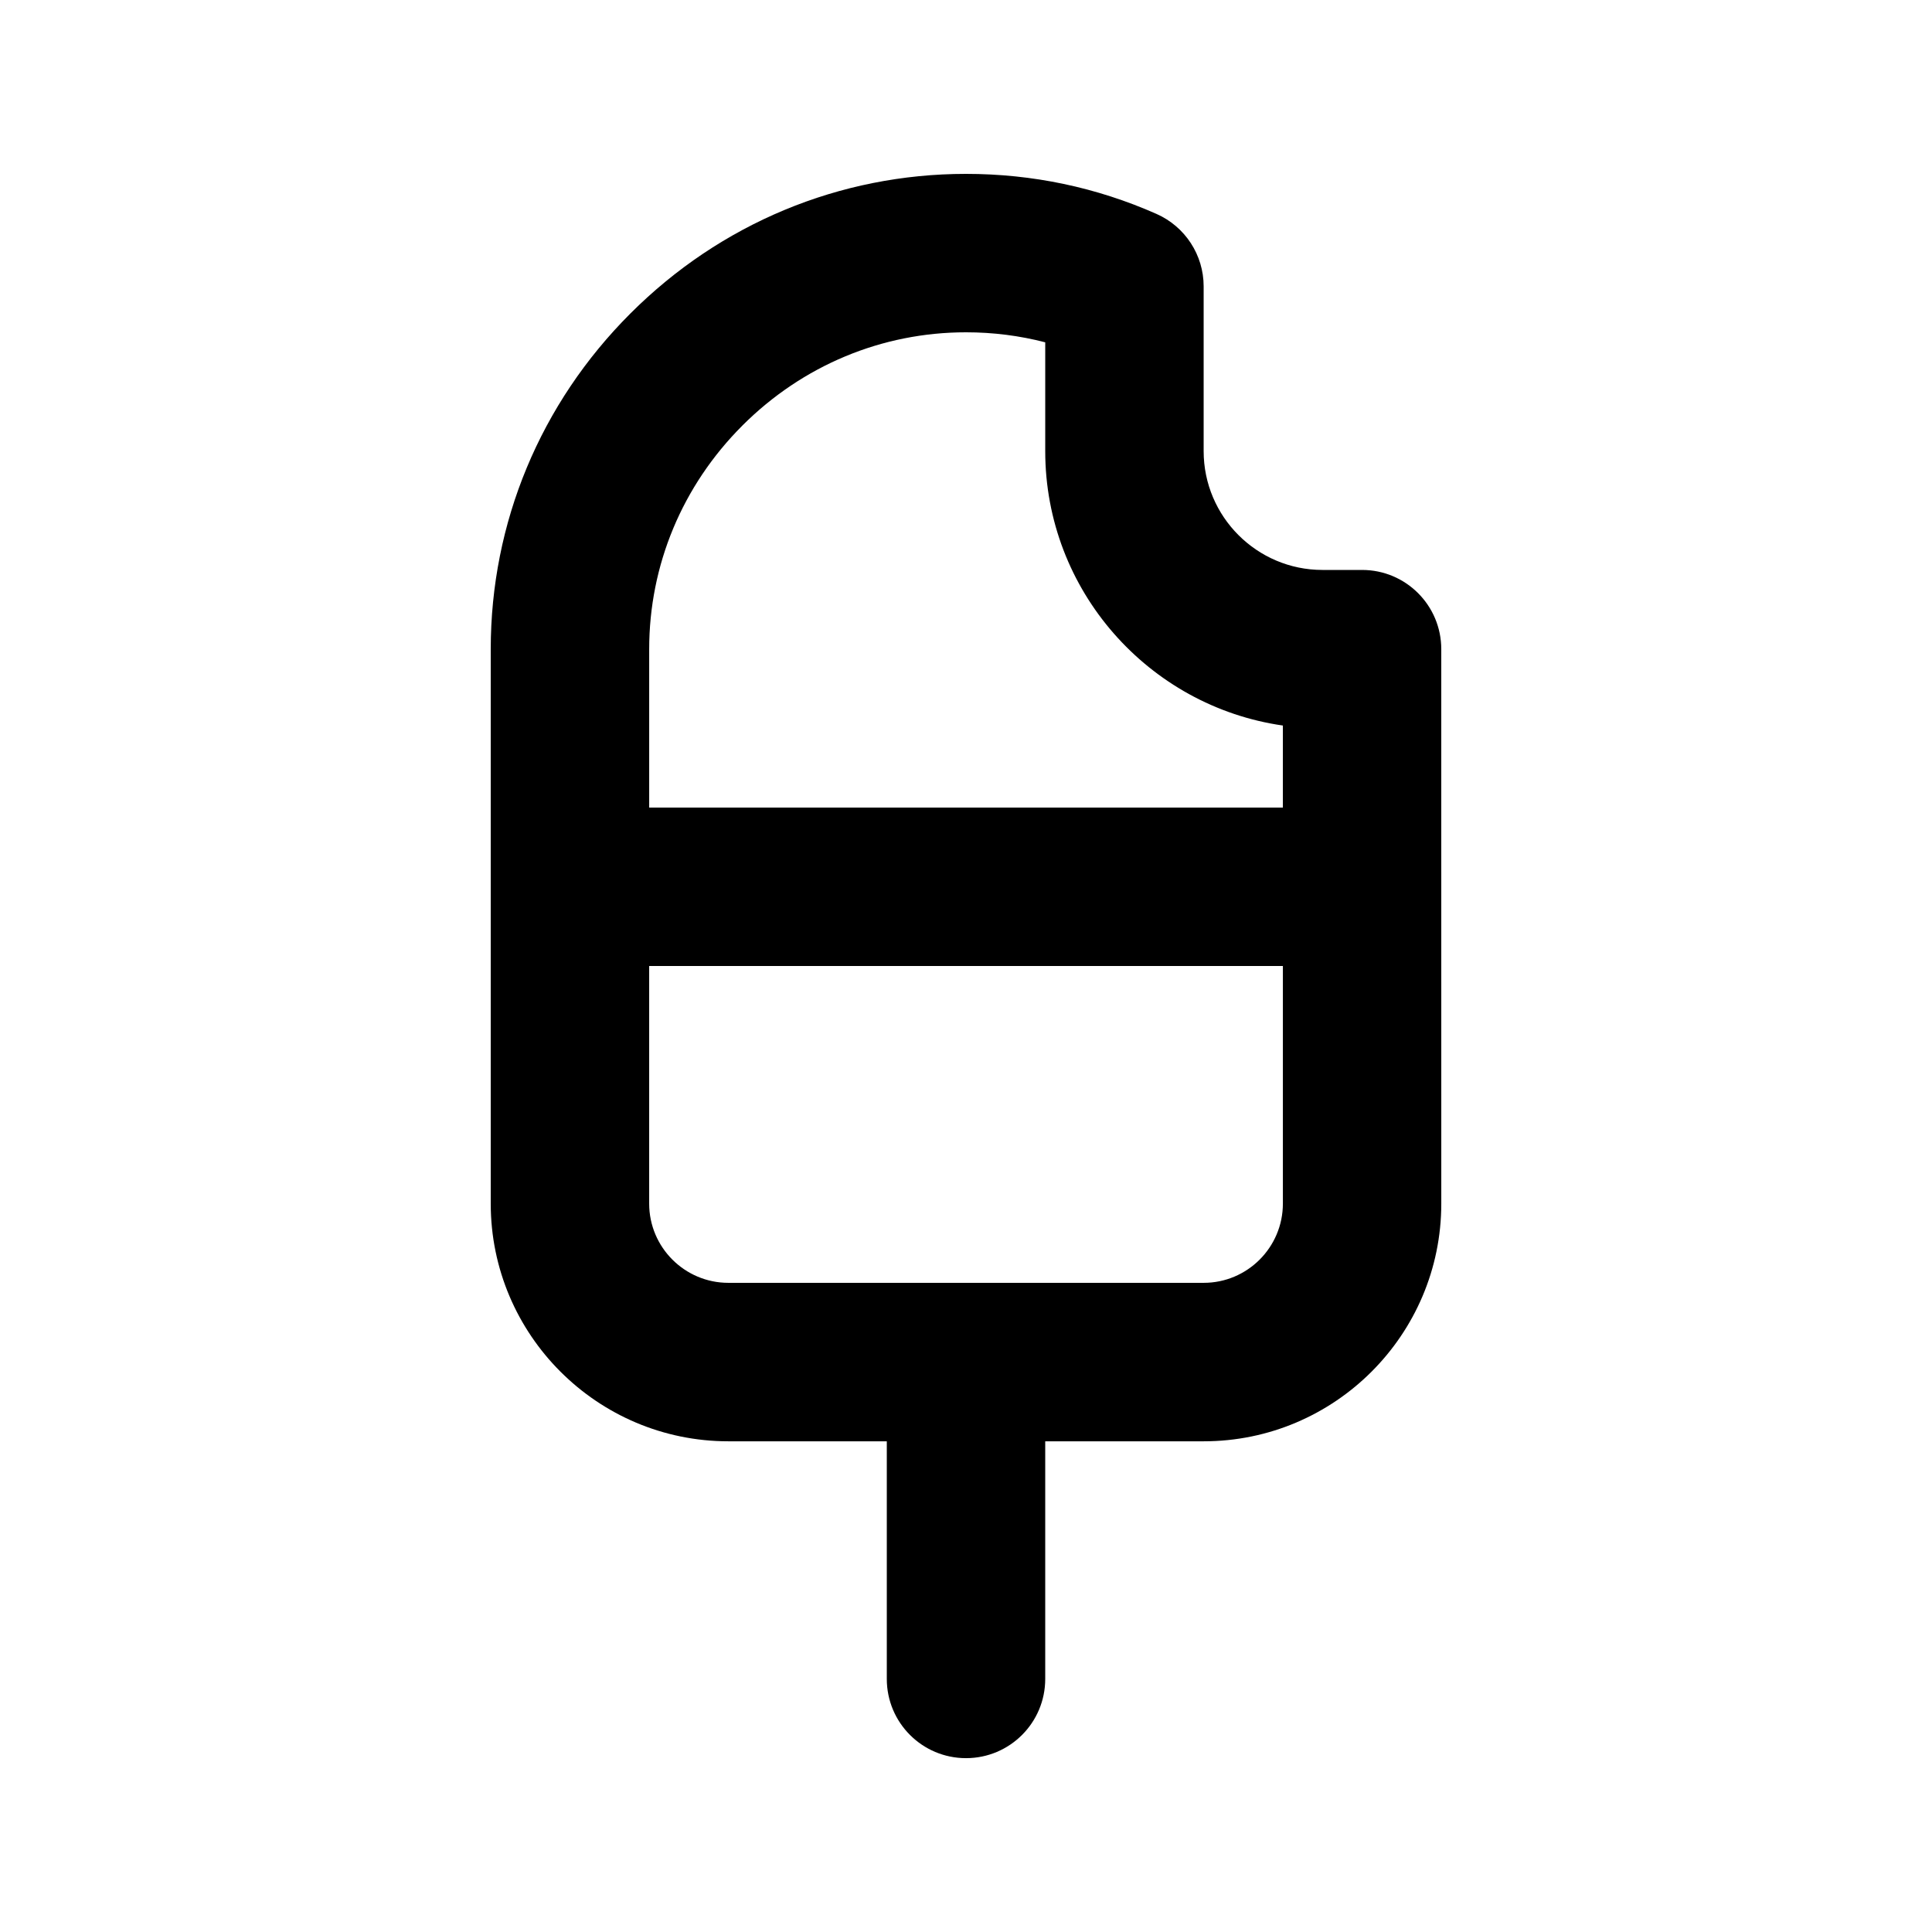 <?xml version="1.0" encoding="UTF-8"?>
<!-- Uploaded to: ICON Repo, www.iconrepo.com, Generator: ICON Repo Mixer Tools -->
<svg fill="#000000" width="800px" height="800px" version="1.1" viewBox="144 144 512 512" xmlns="http://www.w3.org/2000/svg">
 <path d="m504.96 295.04h-10.496c-17.363 0-31.484-14.125-31.484-31.488v-43.664c0-8.312-4.898-15.836-12.504-19.199-15.91-7.043-32.887-10.609-50.473-10.609-33.496 0-65.086 13.141-88.949 37.004-23.863 23.852-37.004 55.441-37.004 88.949v146.95c0 34.727 28.25 62.977 62.977 62.977h41.984v62.977c0 11.594 9.391 20.992 20.992 20.992s20.992-9.398 20.992-20.992v-62.977h41.984c34.727 0 62.977-28.25 62.977-62.977l-0.004-146.95c0-11.594-9.387-20.992-20.992-20.992zm-164.22-38.266c15.949-15.938 36.98-24.711 59.266-24.711 7.176 0 14.207 0.891 20.992 2.656v28.832c0 36.953 27.41 67.621 62.977 72.723l-0.004 21.742h-167.93v-41.984c0-22.285 8.773-43.328 24.703-59.258zm122.24 227.19h-125.95c-11.582 0-20.992-9.418-20.992-20.992v-62.977h167.94v62.977c-0.004 11.574-9.41 20.992-20.992 20.992z"/>
</svg>